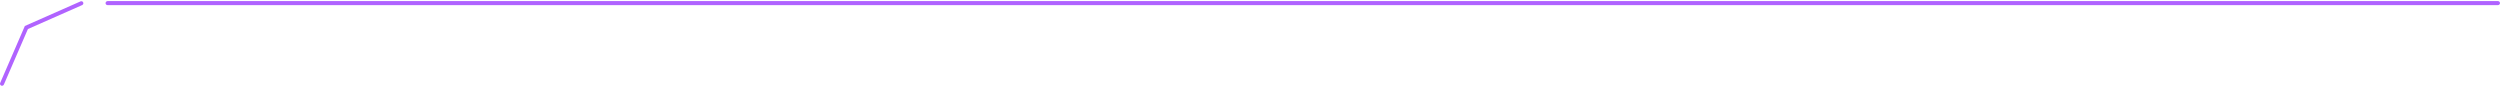 <svg width="1240" height="43" viewBox="0 0 1240 43" fill="none" xmlns="http://www.w3.org/2000/svg">
<path fill-rule="evenodd" clip-rule="evenodd" d="M41.261 1.202C41.484 1.708 41.255 2.298 40.75 2.521L13.854 14.395L1.918 41.941C1.698 42.448 1.109 42.681 0.603 42.461C0.096 42.242 -0.137 41.653 0.083 41.146L12.33 12.882L39.942 0.691C40.447 0.468 41.038 0.697 41.261 1.202Z" fill="#B063FF"/>
<rect width="1187.65" height="2" rx="1" transform="matrix(-1 0 0 1 1240 0.544)" fill="#B063FF"/>
</svg>
